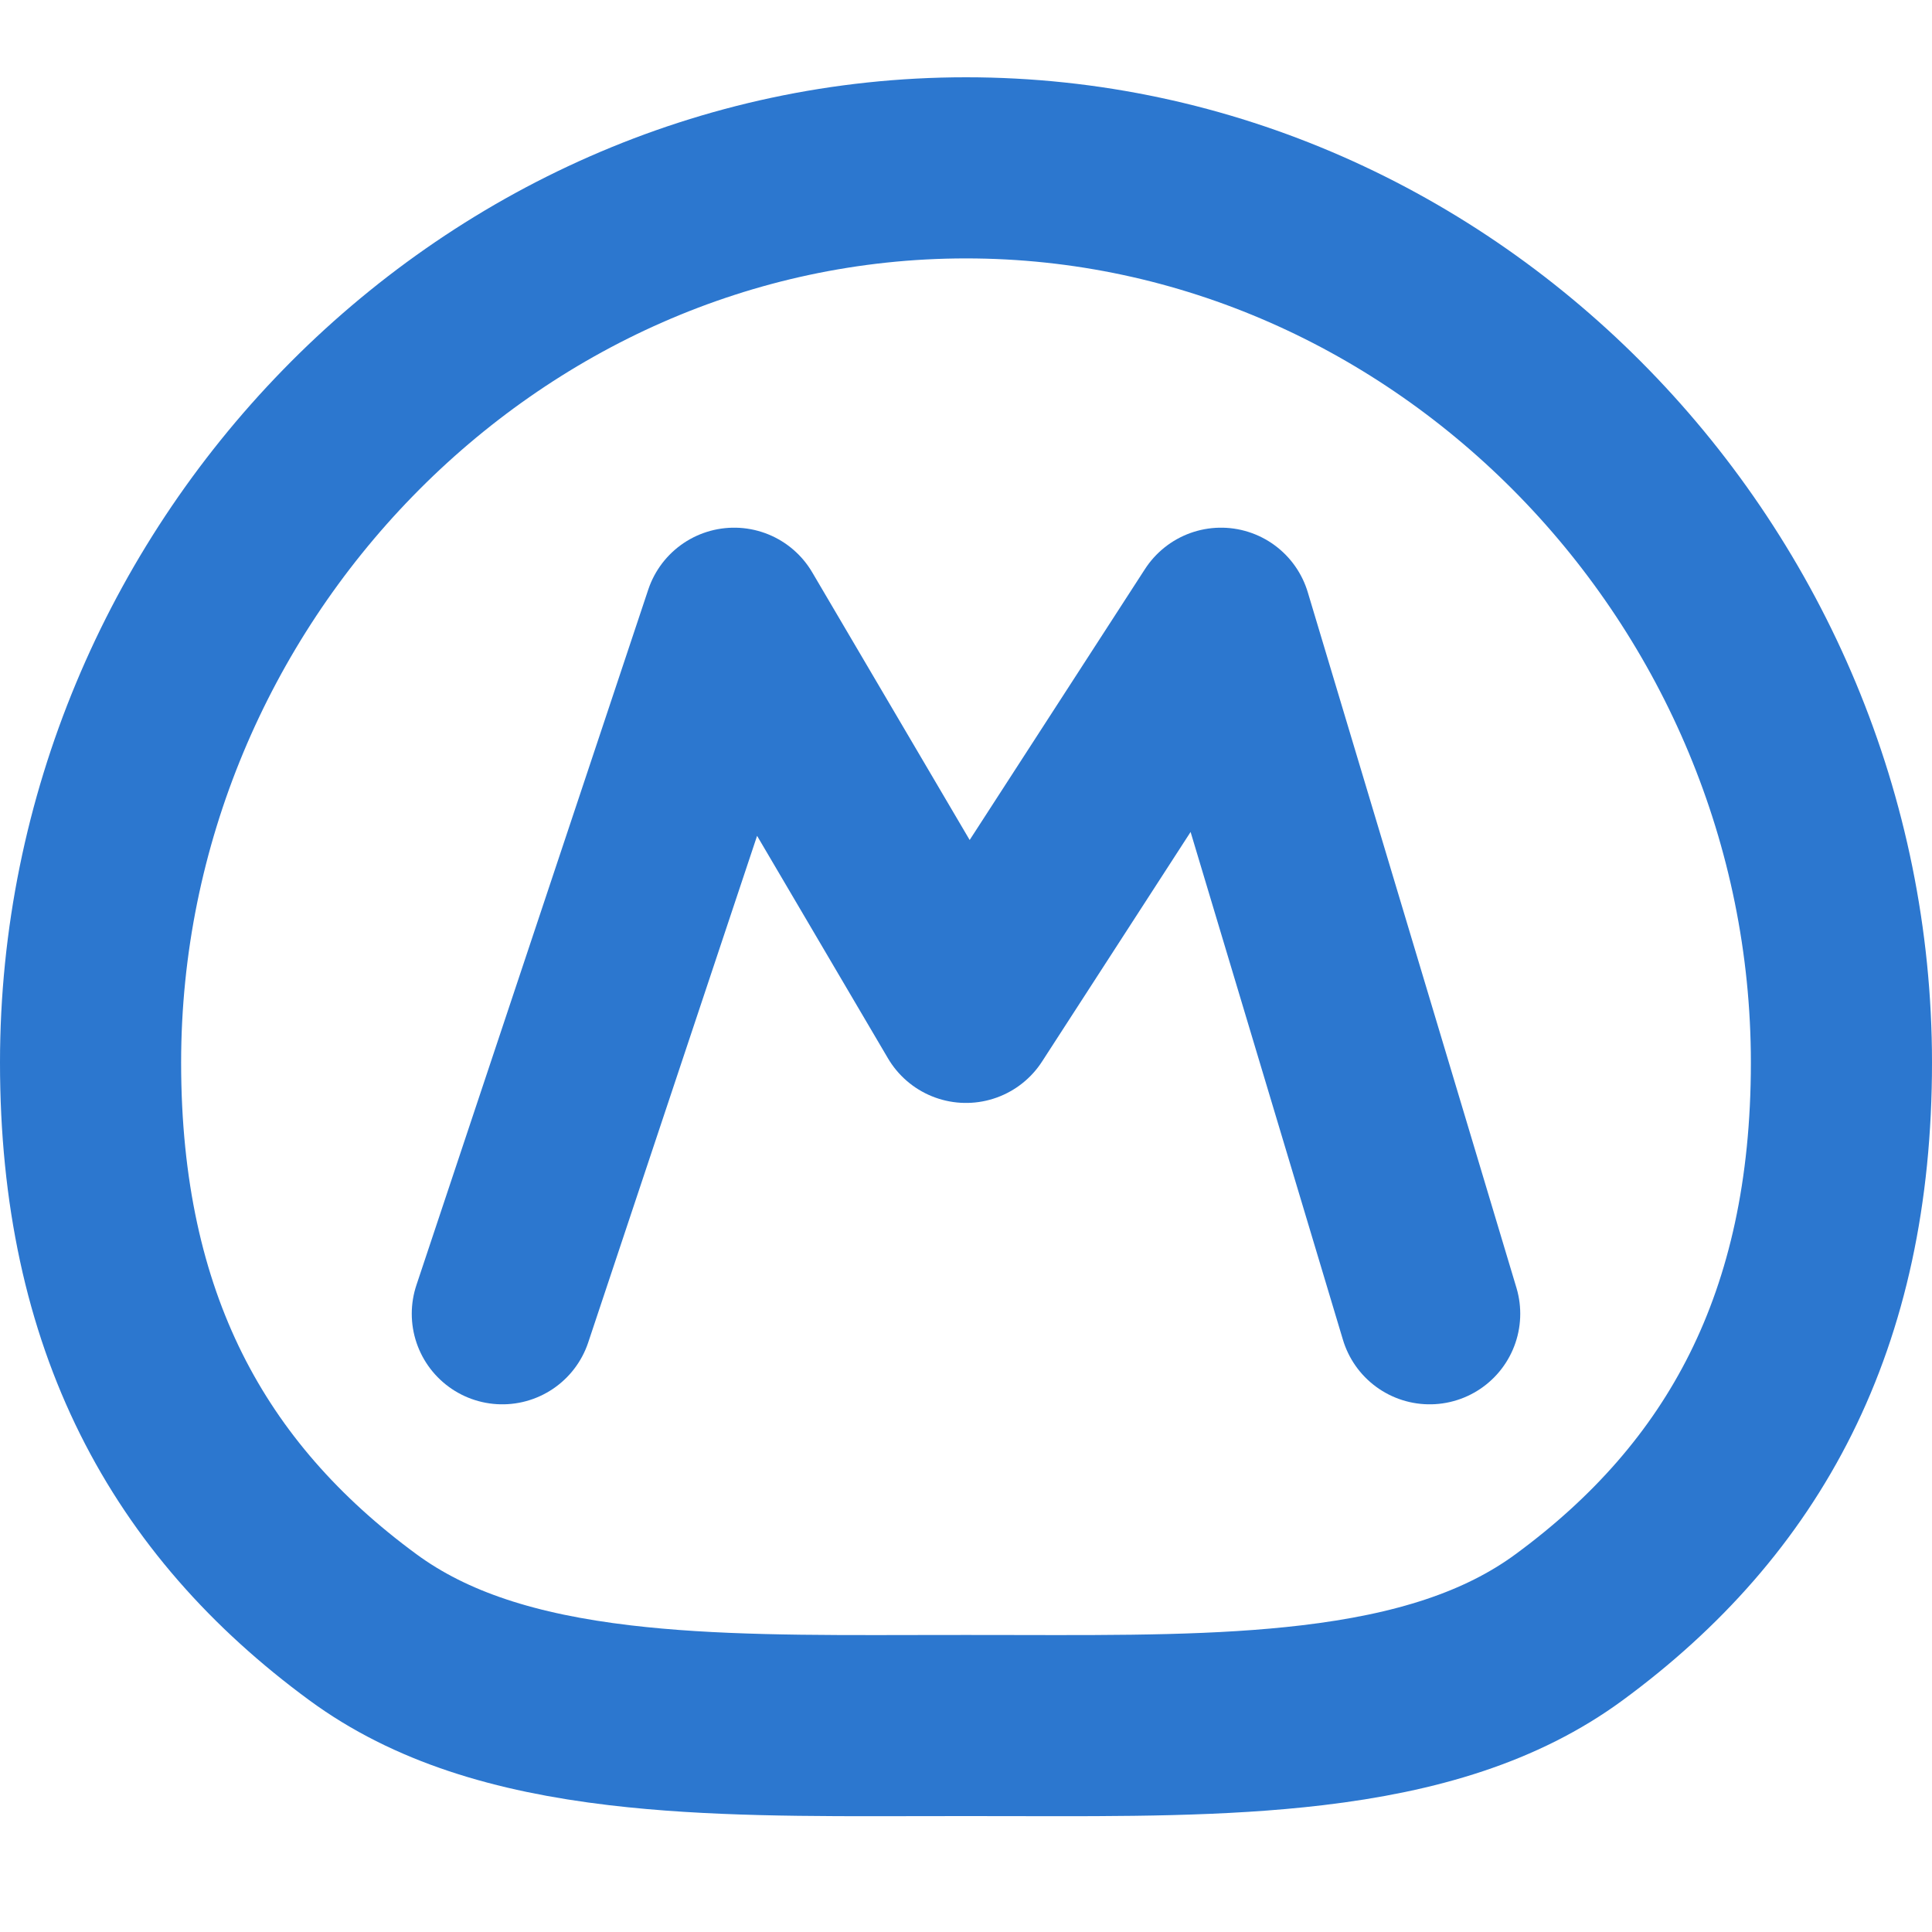 <svg width="32" height="32" viewBox="0 0 32 32" fill="none" xmlns="http://www.w3.org/2000/svg">
<path d="M8.32 21.76L12.16 10.24L16 16.768L20.224 10.24L23.68 21.76" stroke="#2C77CF" stroke-width="3" stroke-linecap="round" stroke-linejoin="round"/>
<path d="M1.5 17.6C1.5 9.553 8.03 2.78 16 2.78C23.97 2.78 30.5 9.553 30.5 17.6C30.5 21.887 28.884 24.825 25.991 26.951C24.868 27.777 23.457 28.206 21.735 28.41C20.224 28.589 18.597 28.585 16.826 28.581C16.554 28.58 16.279 28.58 16 28.58C15.721 28.58 15.446 28.58 15.174 28.581C13.403 28.585 11.777 28.589 10.265 28.41C8.543 28.206 7.132 27.777 6.009 26.951C3.116 24.825 1.5 21.887 1.5 17.6Z" stroke="#2C77CF" stroke-width="3"/>
</svg>
